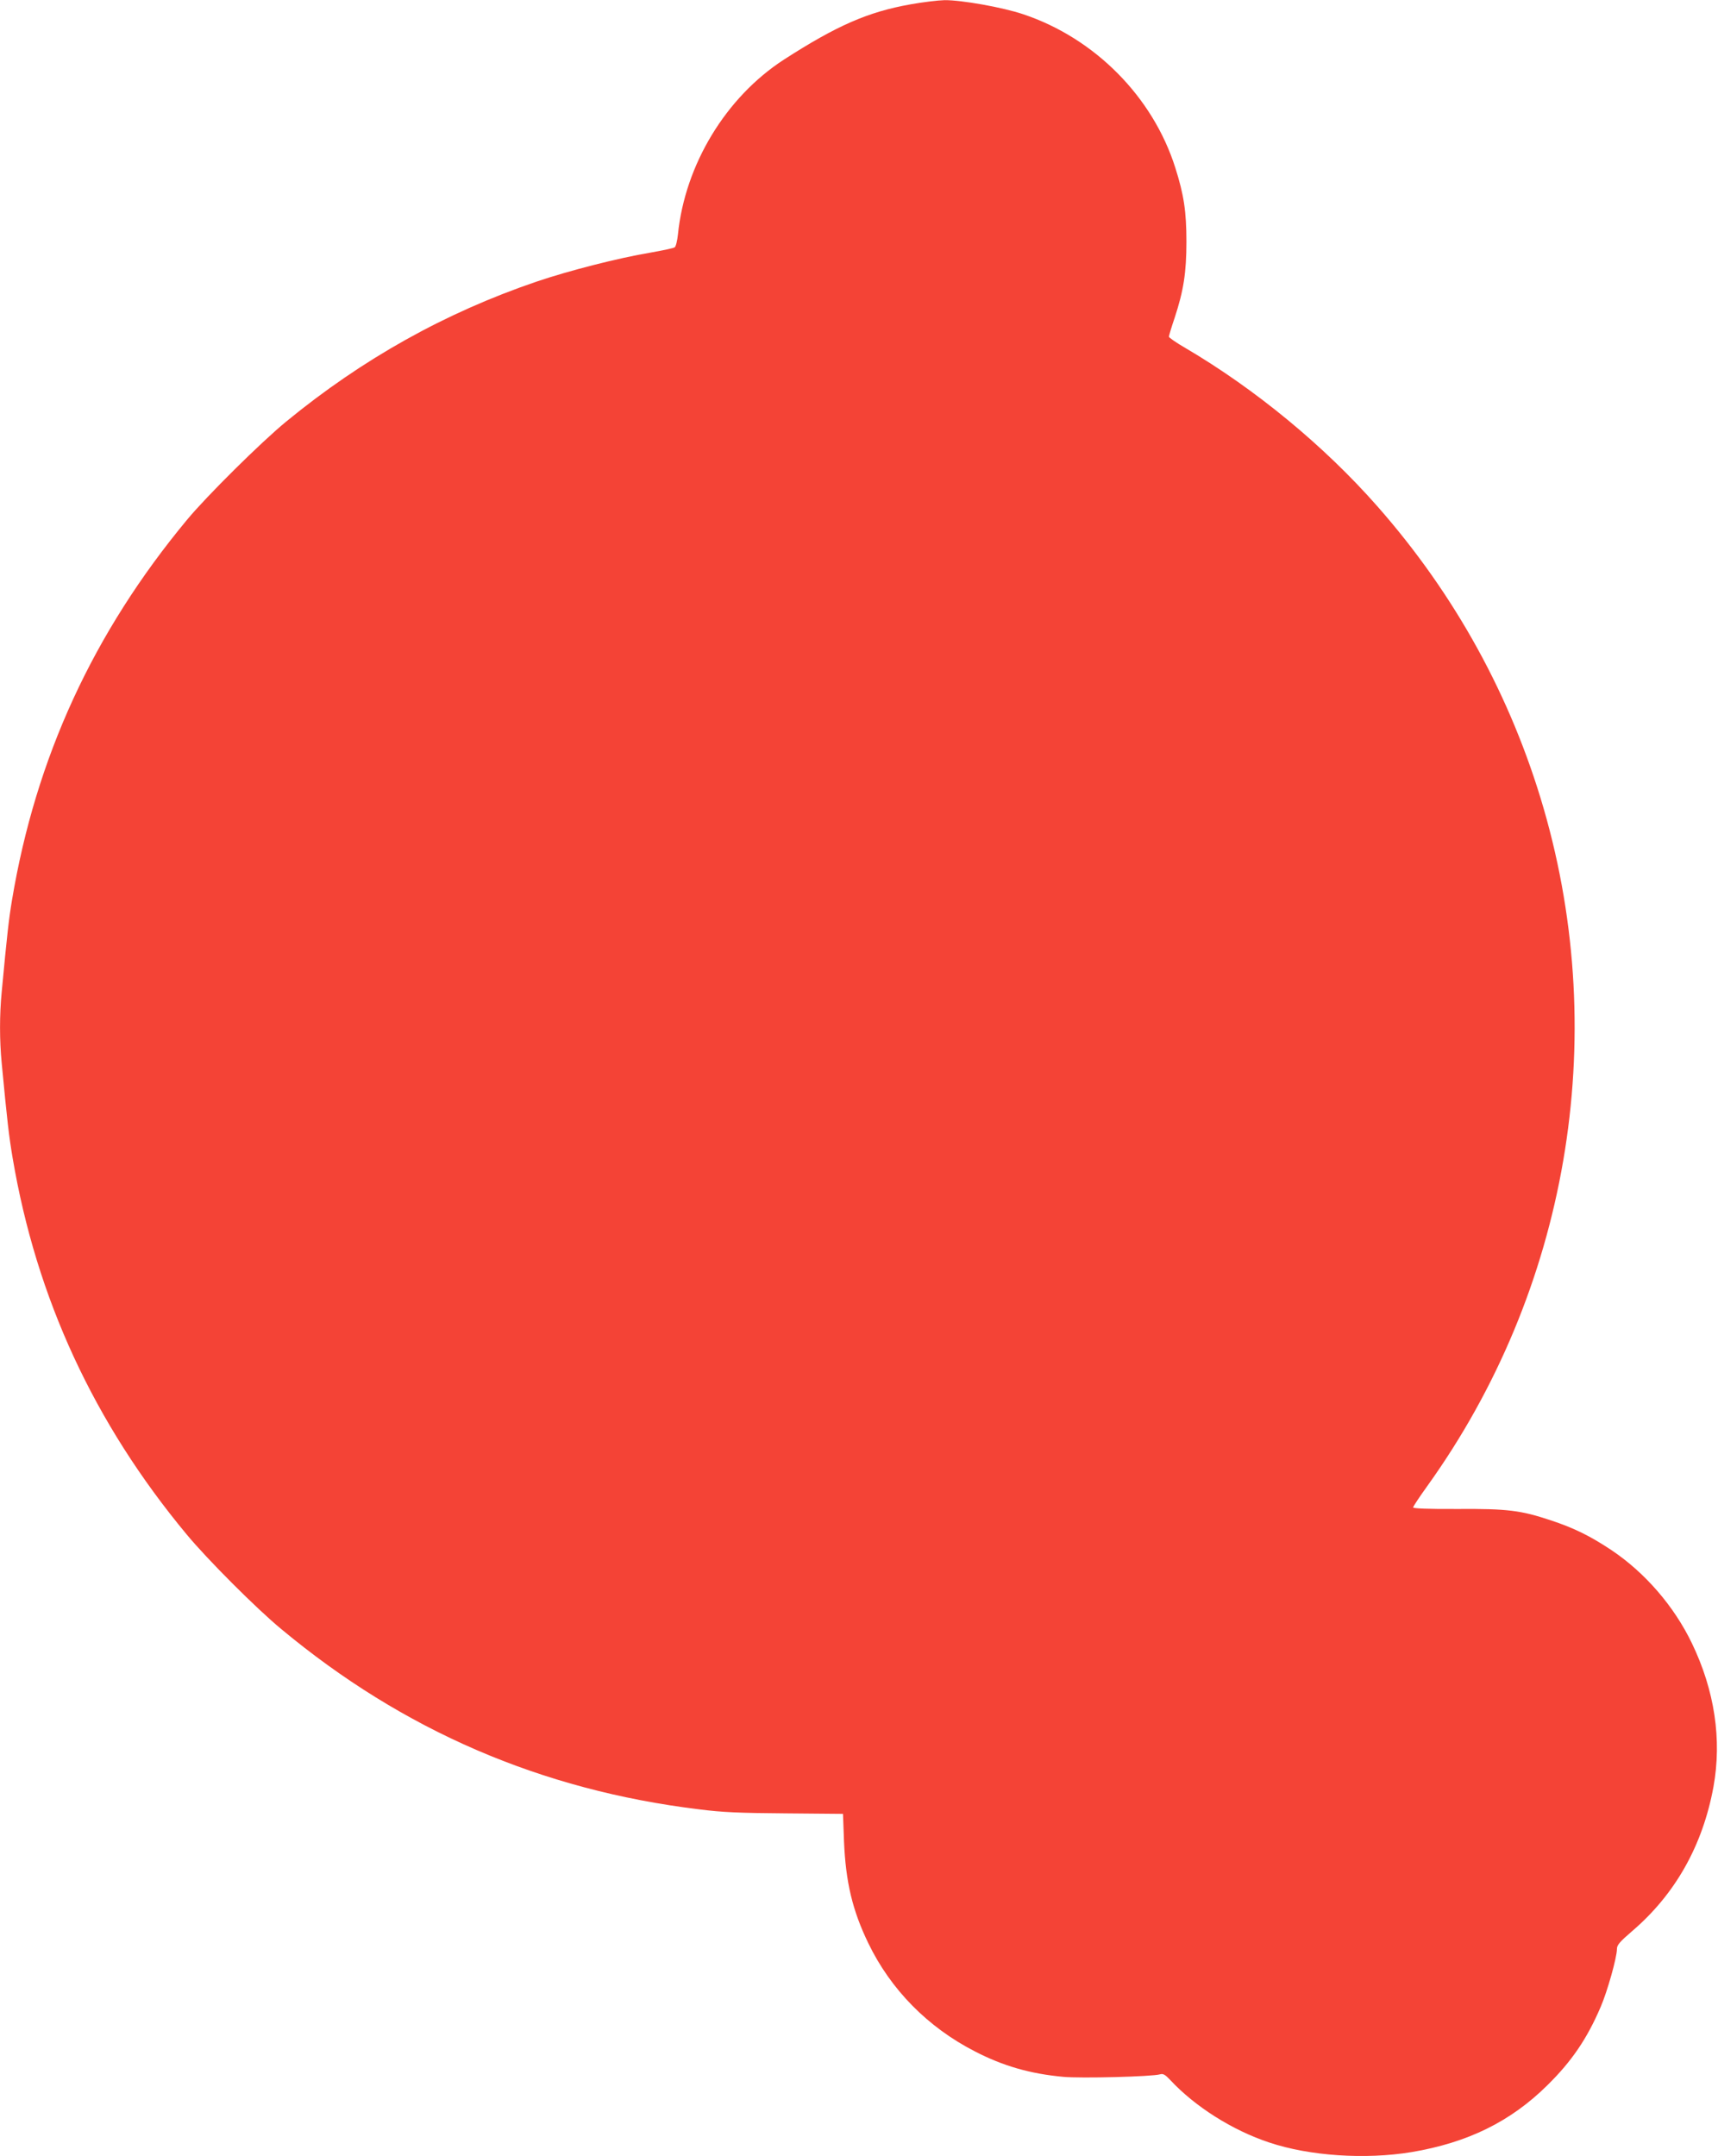 <?xml version="1.0" standalone="no"?>
<!DOCTYPE svg PUBLIC "-//W3C//DTD SVG 20010904//EN"
 "http://www.w3.org/TR/2001/REC-SVG-20010904/DTD/svg10.dtd">
<svg version="1.0" xmlns="http://www.w3.org/2000/svg"
 width="1020pt" height="1280pt" viewBox="0 0 1020 1280"
 preserveAspectRatio="xMidYMid meet">
<g transform="translate(0,1280) scale(0.1,-0.1)"
fill="#f44336" stroke="none">
<path d="M5405 12774 c-253 -45 -437 -126 -751 -328 -344 -223 -587 -623 -629
-1038 -4 -37 -12 -71 -19 -76 -6 -5 -72 -19 -146 -32 -186 -31 -484 -107 -675
-172 -543 -185 -1033 -459 -1485 -830 -149 -122 -473 -443 -589 -583 -558
-672 -899 -1414 -1040 -2260 -18 -108 -28 -192 -61 -545 -13 -134 -13 -286 0
-420 33 -348 43 -434 65 -564 141 -833 483 -1573 1034 -2236 122 -147 412
-438 561 -561 723 -602 1543 -956 2480 -1070 141 -18 241 -22 515 -24 l340 -3
6 -163 c10 -241 50 -410 144 -604 133 -276 354 -500 633 -643 168 -87 329
-133 524 -151 104 -10 531 1 576 15 18 5 30 -2 60 -34 147 -158 370 -299 588
-371 239 -80 570 -102 844 -57 334 56 589 181 808 398 143 141 234 274 315
463 40 92 97 295 97 345 0 23 16 42 88 104 258 220 421 510 485 858 51 281 7
573 -128 853 -106 220 -278 419 -478 553 -125 83 -221 131 -361 177 -177 59
-257 69 -553 67 -175 -1 -263 3 -263 9 0 6 38 63 84 127 833 1161 1089 2649
691 4022 -193 665 -527 1272 -988 1795 -316 359 -724 695 -1139 939 -54 31
-98 62 -98 67 0 6 15 56 34 112 53 161 70 269 70 452 0 179 -15 278 -66 439
-133 421 -478 769 -902 911 -124 42 -369 85 -468 84 -40 -1 -131 -12 -203 -25z"/>
</g>
</svg>
